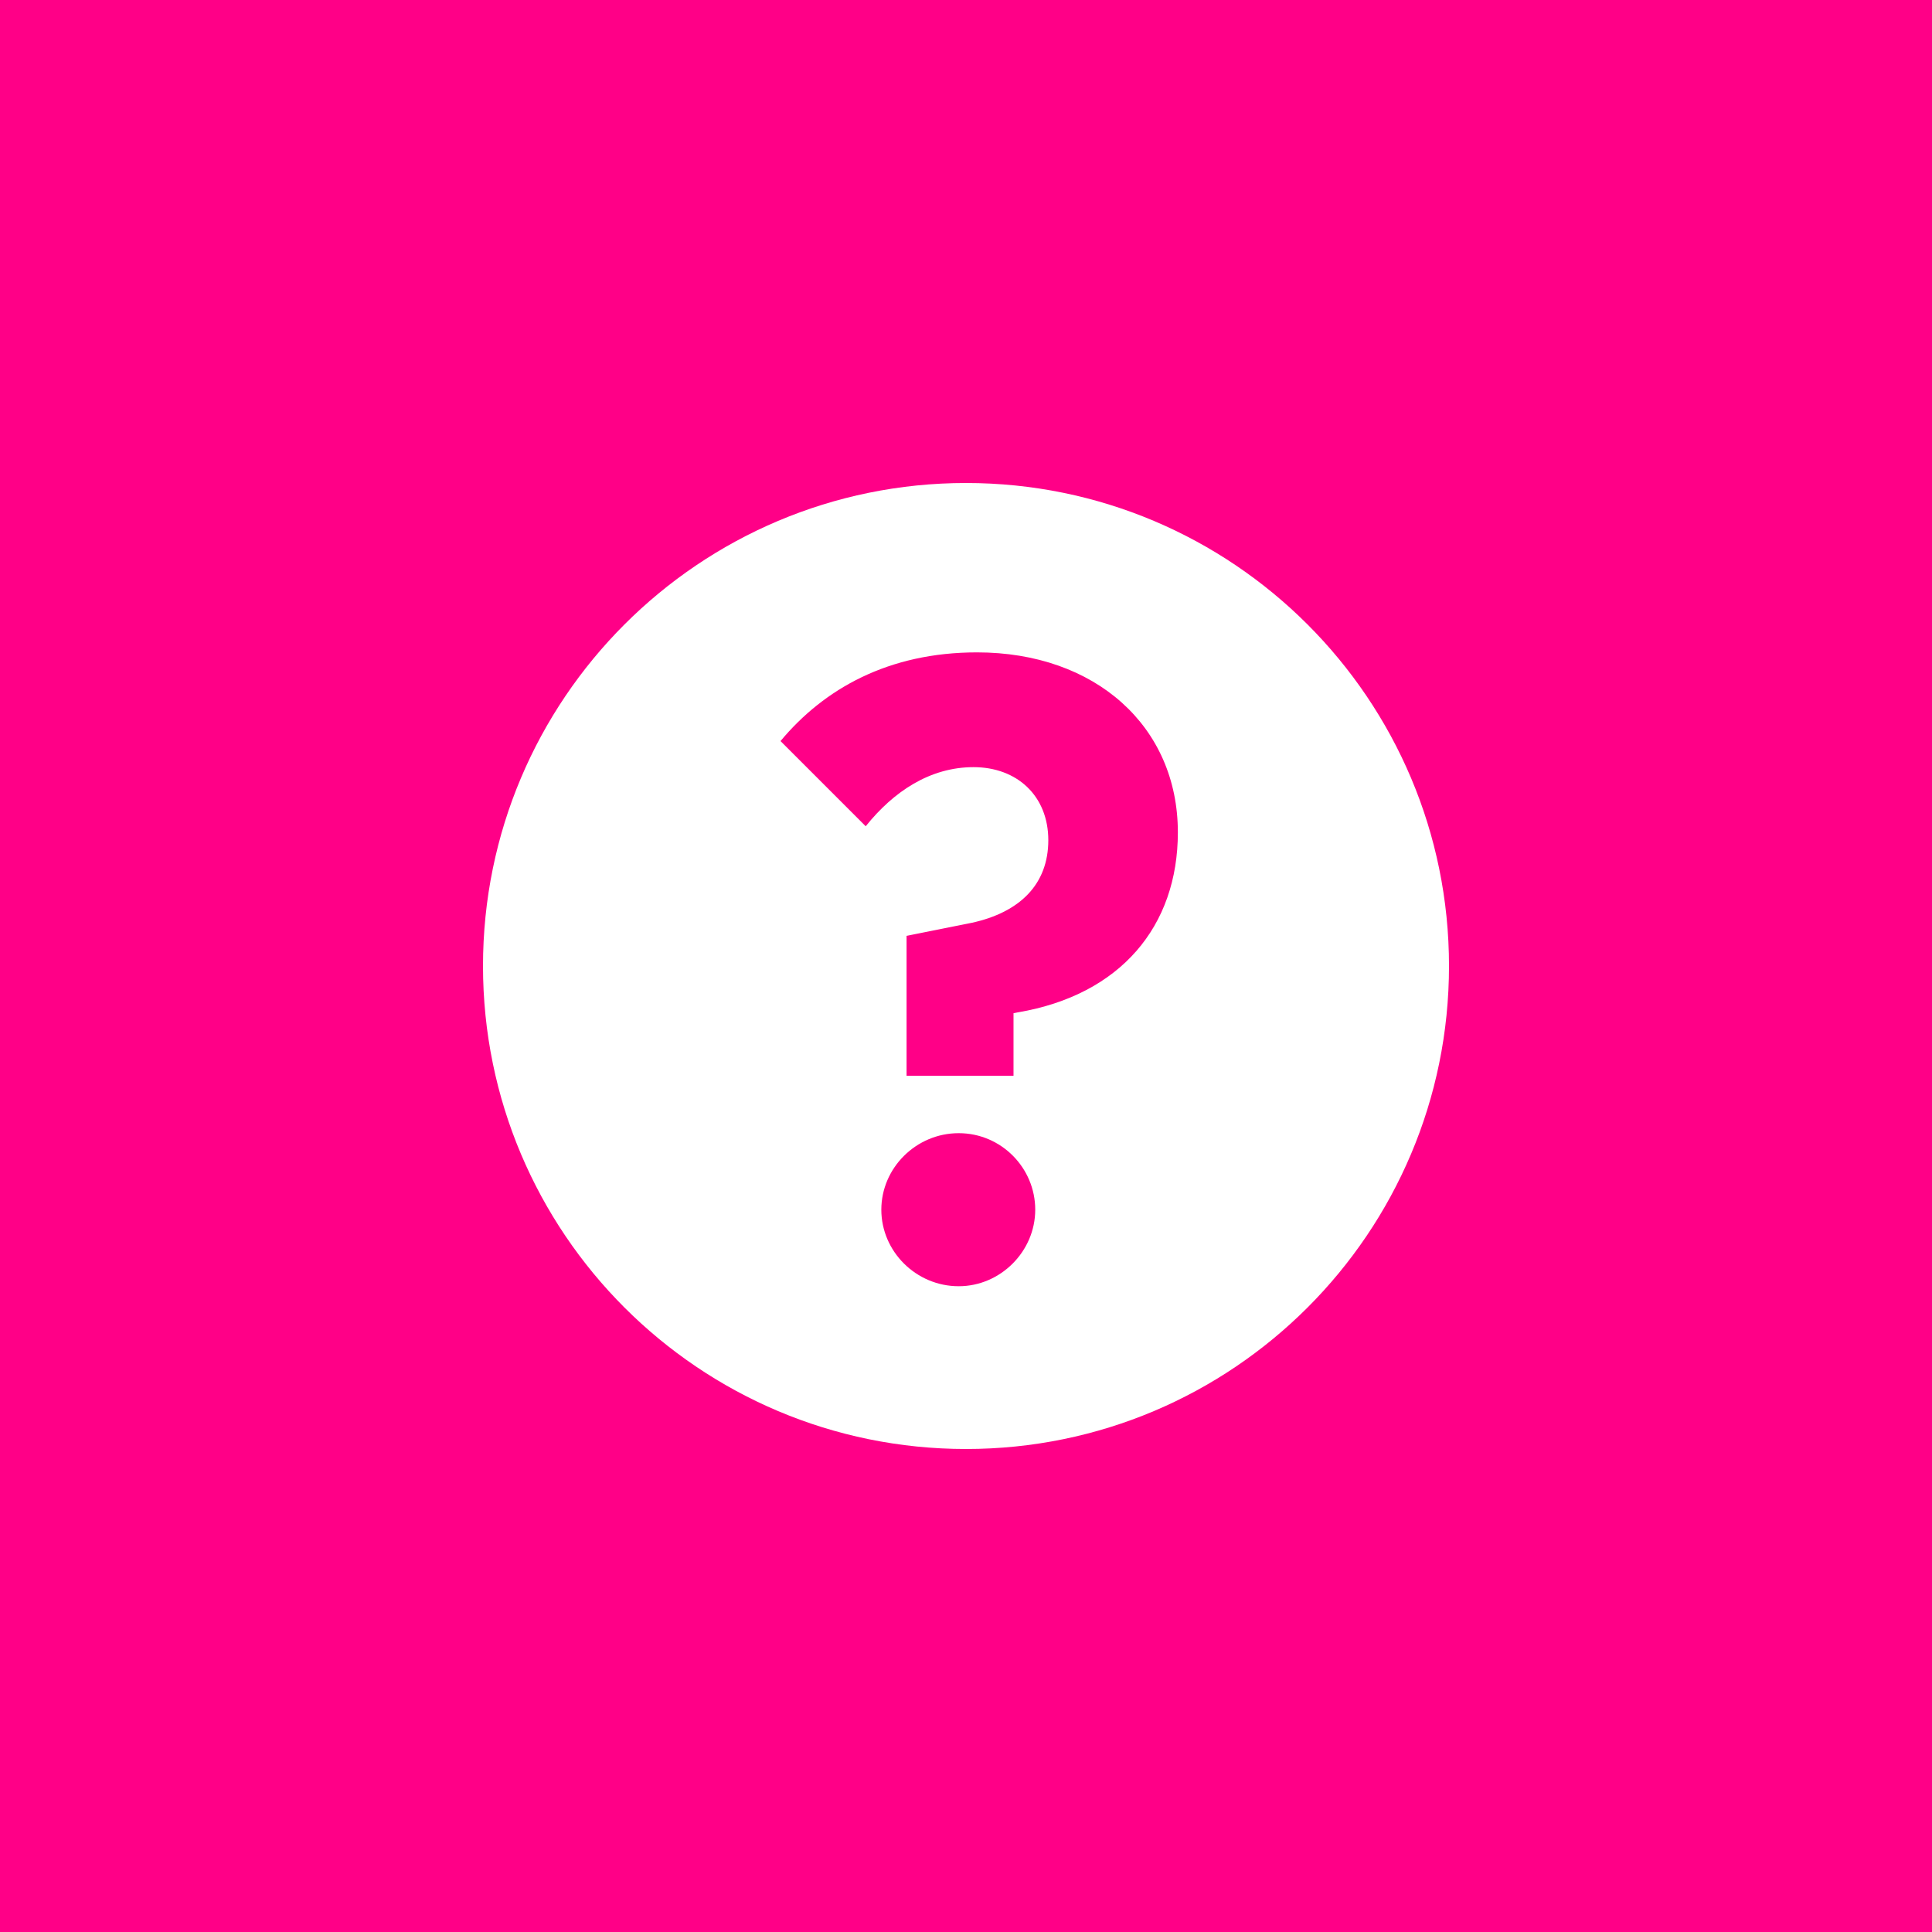 <svg width="512" height="512" viewBox="0 0 512 512" fill="none" xmlns="http://www.w3.org/2000/svg">
<rect width="512" height="512" fill="#FF0087"/>
<g clip-path="url(#clip0_733_469)">
<path d="M256 128C185.304 128 128 185.304 128 256C128 326.696 185.304 384 256 384C326.696 384 384 326.696 384 256C384 185.304 326.696 128 256 128ZM254.067 340.863C242.773 340.863 233.561 331.651 233.561 320.583C233.561 309.516 242.782 300.304 254.067 300.304C265.352 300.304 274.347 309.516 274.347 320.583C274.347 331.651 265.125 340.863 254.067 340.863ZM269.74 268.278L268.591 268.513V285.1H240.248V248.007L257.533 244.55C270.202 241.789 277.812 234.414 277.812 222.659C277.812 210.904 269.514 203.302 257.994 203.302C246.474 203.302 236.8 209.755 229.425 218.967L206.846 196.389C218.366 182.561 235.416 172.887 258.917 172.887C290.255 172.887 312.146 192.47 312.146 220.587C312.146 245.473 296.934 263.671 269.749 268.286L269.74 268.278Z" fill="white"/>
</g>
<defs>
<clipPath id="clip0_733_469">
<rect width="256" height="256" fill="white" transform="translate(128 128)"/>
</clipPath>
</defs>
</svg>
